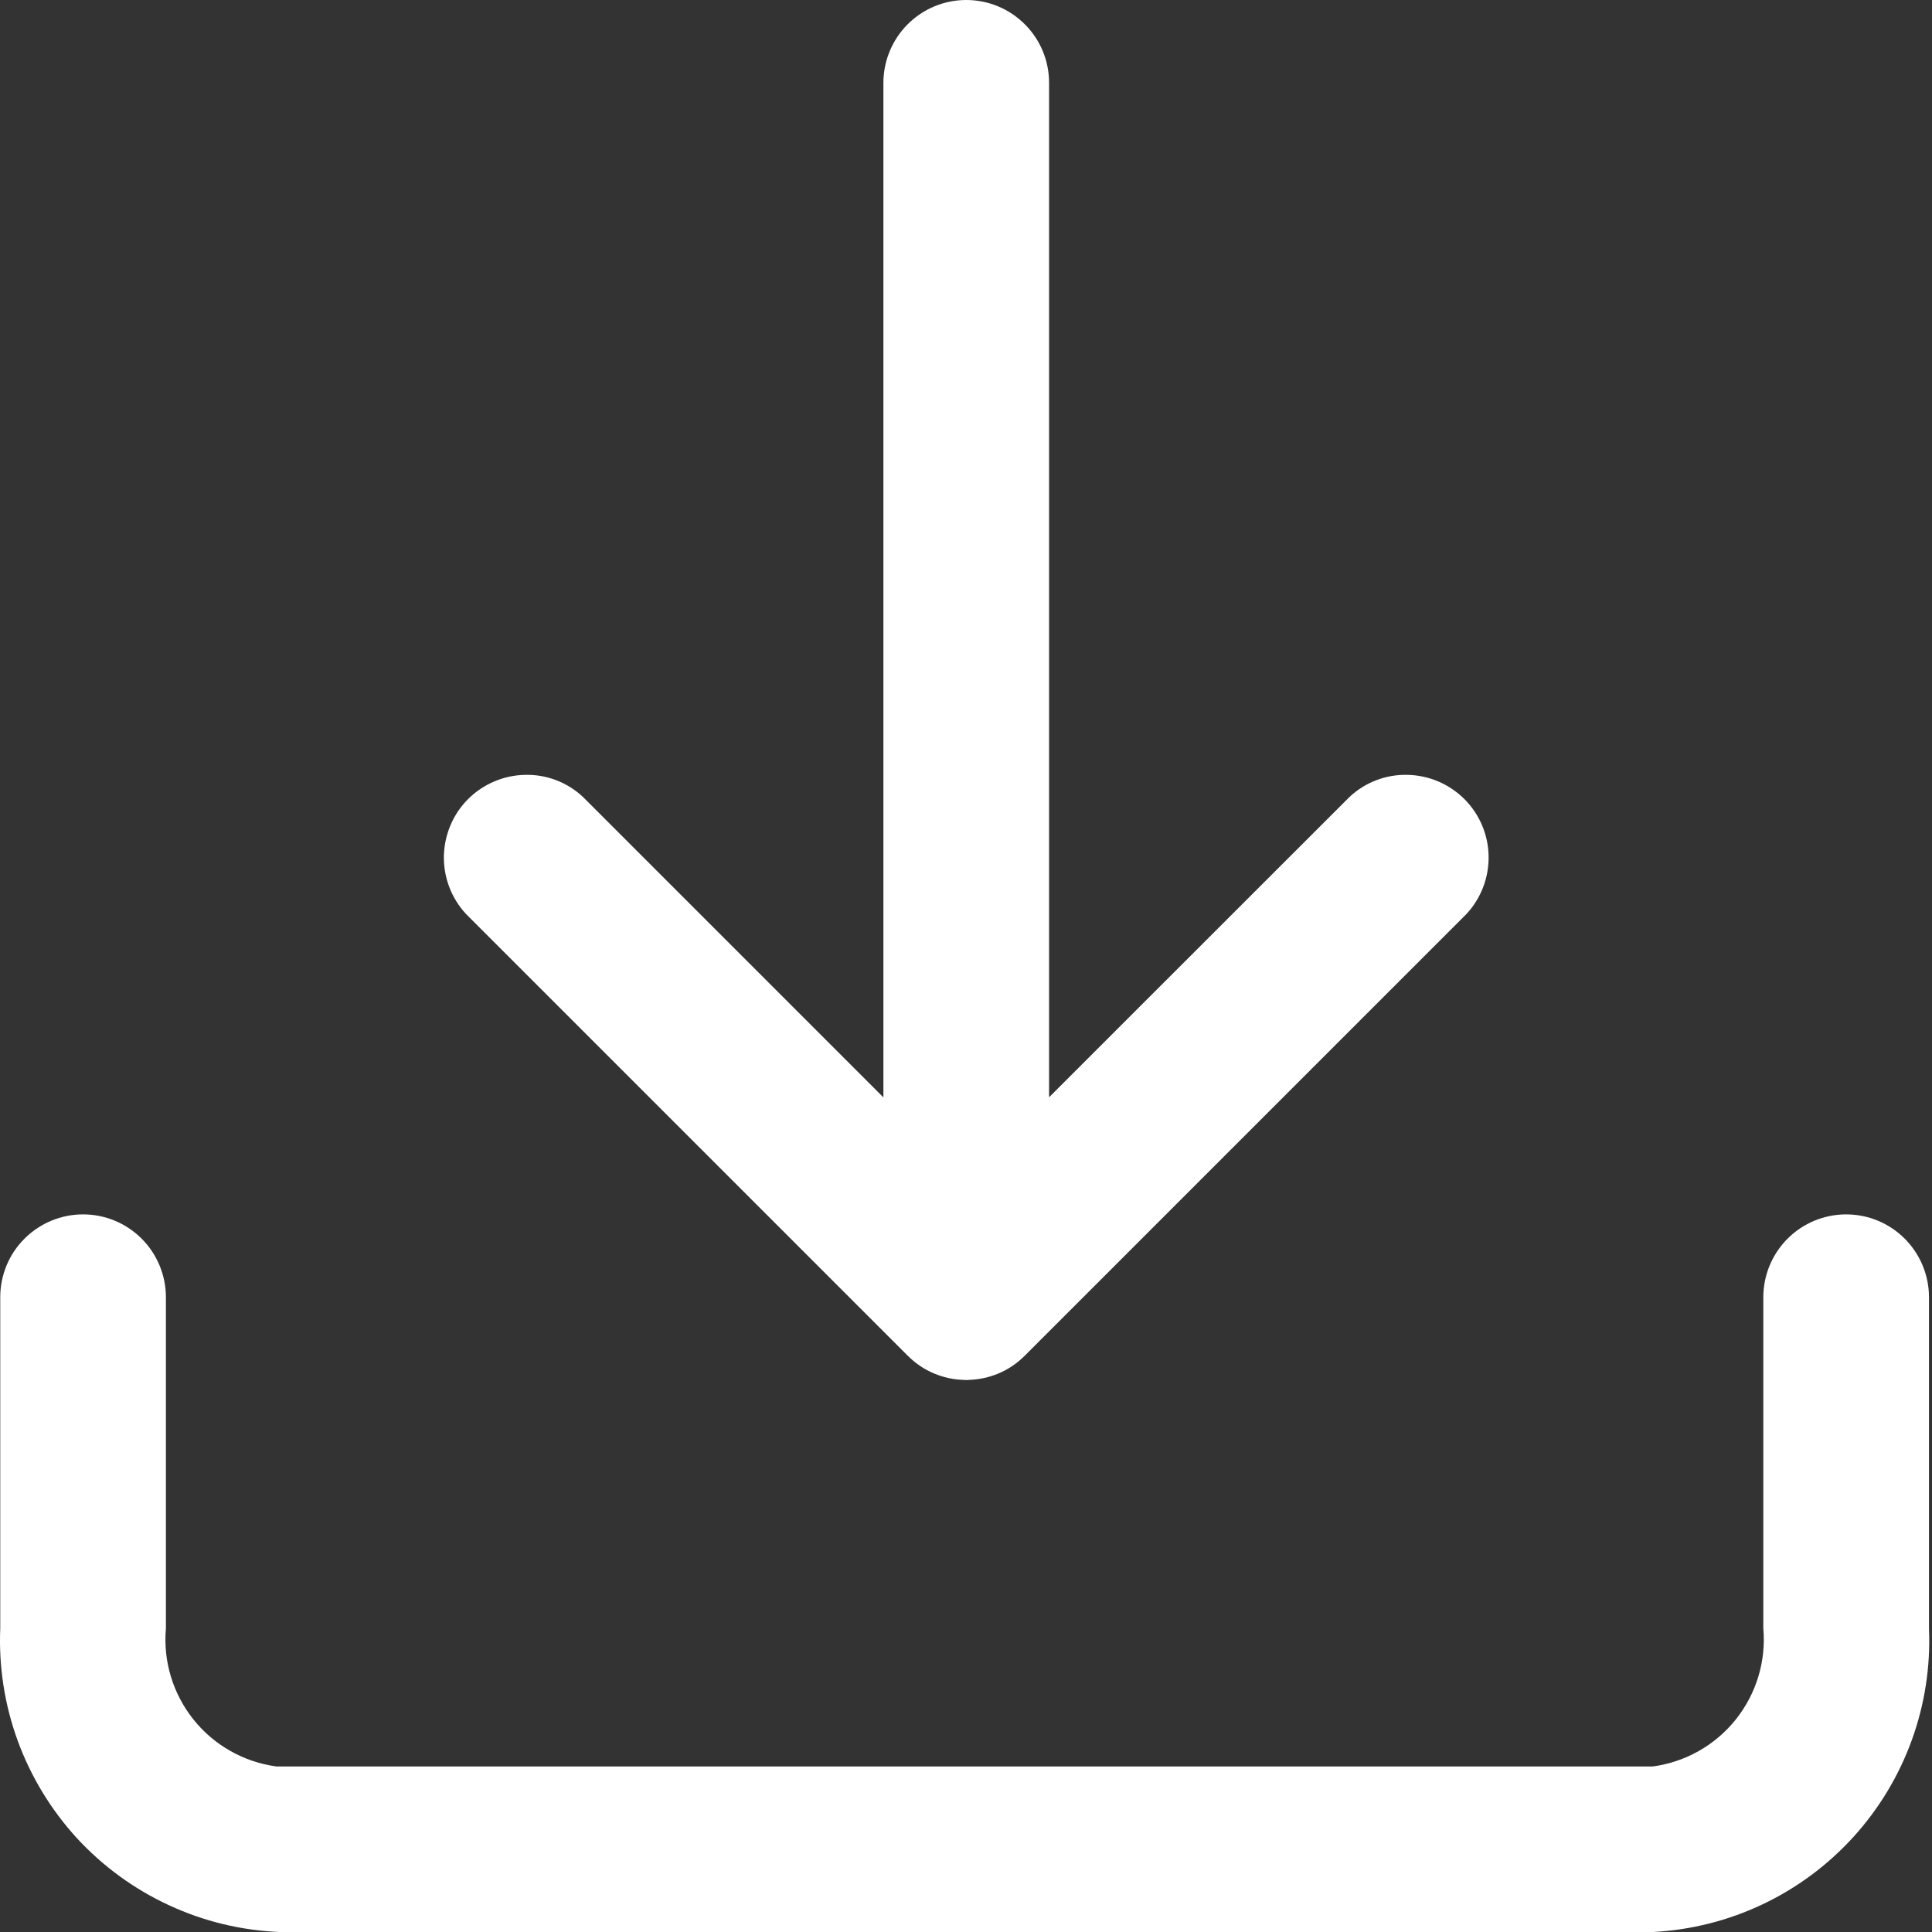 <svg width="16" height="16" viewBox="0 0 16 16" fill="none" xmlns="http://www.w3.org/2000/svg">
<rect x="0" y="0" width="16" height="16" fill="#333333" stroke="none"/>
<path fill-rule="evenodd" clip-rule="evenodd" d="M7.967 11.427C7.979 11.428 7.99 11.428 8.002 11.429C8.014 11.428 8.026 11.428 8.038 11.427C8.116 11.423 8.192 11.406 8.265 11.376C8.348 11.342 8.423 11.291 8.487 11.227L12.144 7.57C12.265 7.44 12.331 7.268 12.328 7.09C12.325 6.912 12.253 6.743 12.127 6.617C12.001 6.492 11.832 6.42 11.654 6.417C11.476 6.413 11.305 6.479 11.175 6.601L8.688 9.087V0.686C8.688 0.504 8.616 0.329 8.487 0.201C8.358 0.072 8.184 0 8.002 0C7.82 0 7.646 0.072 7.517 0.201C7.389 0.329 7.316 0.504 7.316 0.686V9.088L4.829 6.601C4.699 6.479 4.528 6.413 4.35 6.417C4.172 6.42 4.003 6.492 3.877 6.617C3.751 6.743 3.68 6.912 3.676 7.09C3.673 7.268 3.739 7.44 3.86 7.57L7.517 11.227C7.581 11.291 7.656 11.342 7.739 11.376C7.812 11.406 7.889 11.424 7.967 11.427ZM13.689 16H2.315C1.998 15.987 1.687 15.912 1.399 15.778C1.111 15.645 0.852 15.456 0.637 15.223C0.423 14.989 0.256 14.715 0.147 14.417C0.038 14.119 -0.011 13.803 0.002 13.486V10.743C0.002 10.561 0.074 10.386 0.203 10.258C0.332 10.129 0.506 10.057 0.688 10.057C0.87 10.057 1.044 10.129 1.173 10.258C1.301 10.386 1.374 10.561 1.374 10.743V13.486C1.35 13.757 1.432 14.027 1.602 14.24C1.772 14.453 2.018 14.592 2.288 14.629H13.689C13.959 14.592 14.205 14.453 14.375 14.24C14.545 14.027 14.627 13.757 14.603 13.486V10.743C14.603 10.561 14.676 10.386 14.804 10.258C14.933 10.129 15.107 10.057 15.289 10.057C15.471 10.057 15.645 10.129 15.774 10.258C15.902 10.386 15.975 10.561 15.975 10.743V13.486C16.002 14.121 15.777 14.742 15.349 15.213C14.921 15.684 14.325 15.967 13.689 16Z" fill="white"/>
</svg>
